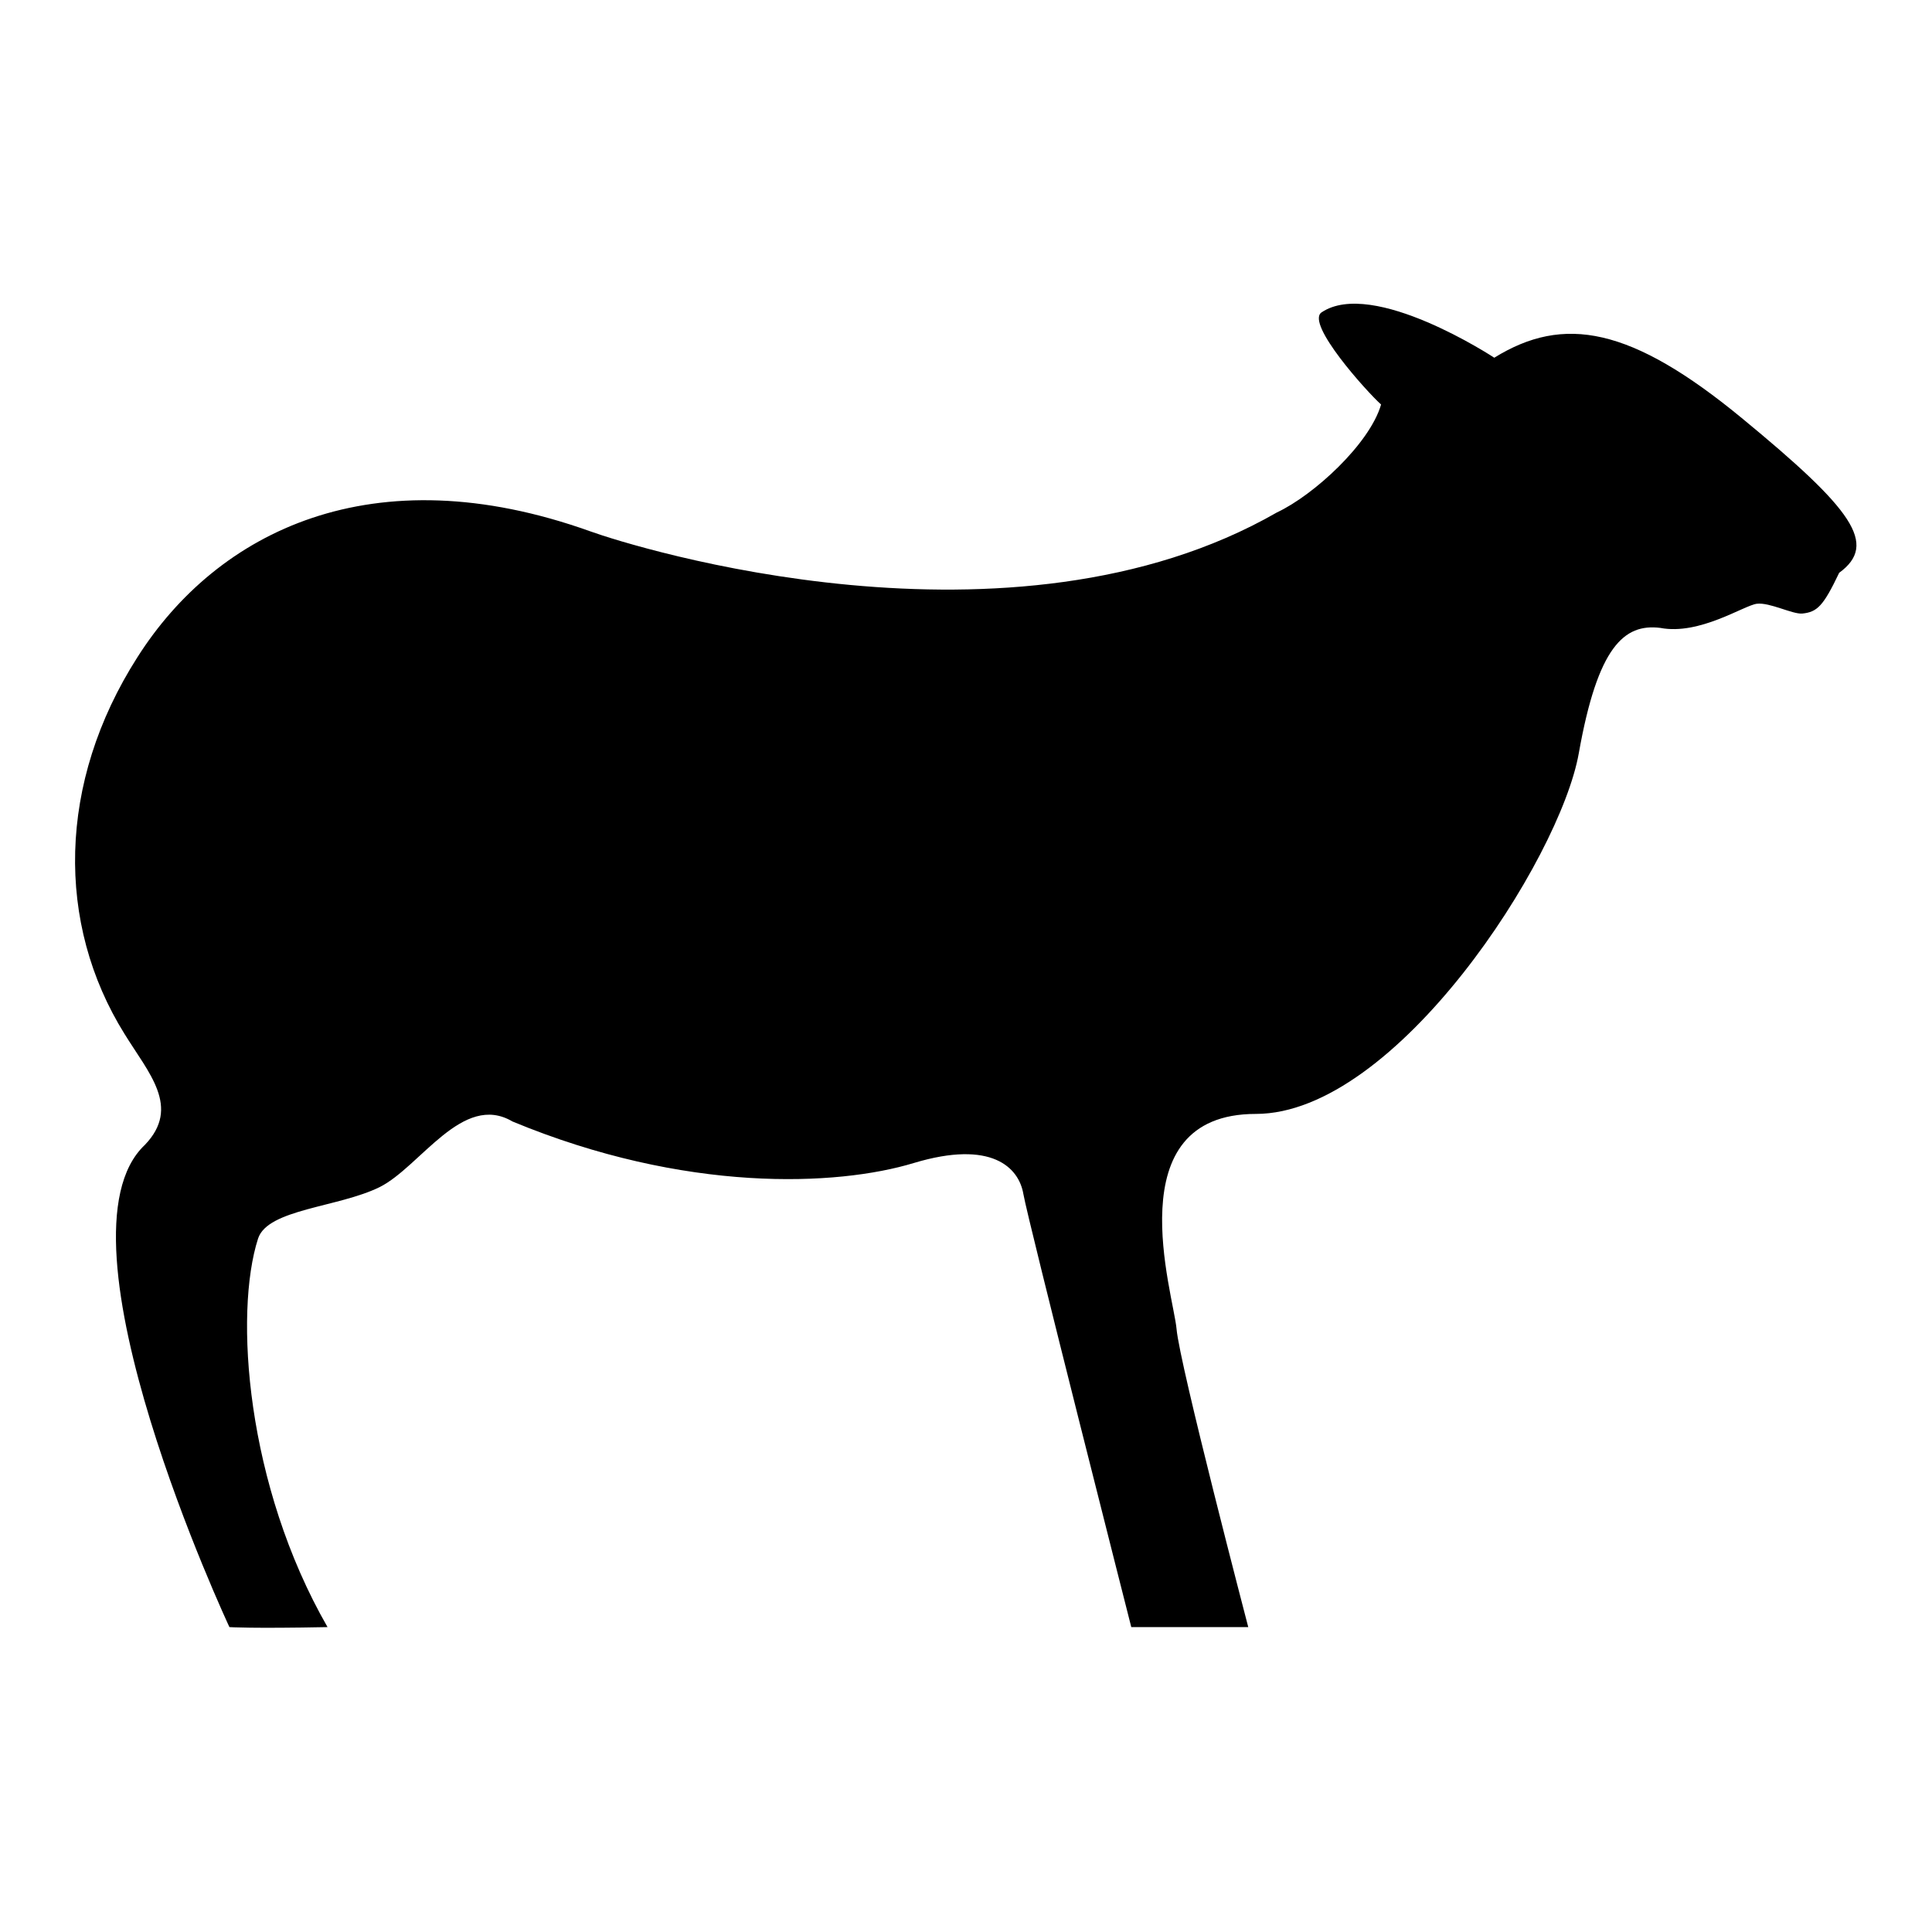 <?xml version="1.0" encoding="utf-8"?>
<!-- Svg Vector Icons : http://www.onlinewebfonts.com/icon -->
<!DOCTYPE svg PUBLIC "-//W3C//DTD SVG 1.1//EN" "http://www.w3.org/Graphics/SVG/1.1/DTD/svg11.dtd">
<svg version="1.1" xmlns="http://www.w3.org/2000/svg" xmlns:xlink="http://www.w3.org/1999/xlink" x="0px" y="0px" viewBox="0 0 256 256" enable-background="new 0 0 256 256" xml:space="preserve">
<g><g><path fill="#000000" d="M230.8,55.4c-14.7-12.1-23.6-13.7-32.8-8c0,0-16.1-10.6-22.9-6c-2.1,1.5,6,10.5,7.9,12.2c-1.5,5.2-8.9,12-13.8,14.3c-35.2,20.2-85.2,4.6-91,2.5c-28.8-10.3-49.4,0-60,16.7c-10.6,16.6-10.8,35.3-1.7,49.9c3.2,5.2,7.5,9.7,2.7,14.7c-13,12.2,11.2,63.9,11.2,63.9s2.9,0.2,13,0C32.6,196.8,31,174,34.2,164.1c1.3-3.9,10.6-4.1,16.1-6.8c5.4-2.7,11-12.6,17.6-8.7c22.9,9.5,43,8.6,53.2,5.5c10.3-3.1,13.9,0.6,14.5,4.1c0.6,3.5,14.3,57.4,14.3,57.4h15.5c0,0-9.1-34.8-9.5-39.5c-0.4-4.6-8.1-28.5,10.5-28.5c18.6,0,40.3-33.7,42.8-47.8s6-17.2,10.8-16.6c5.2,1,11.1-3,12.8-3.2c1.7-0.2,4.7,1.4,6,1.3c2-0.2,2.8-1,4.9-5.4C248.9,72.1,245.5,67.5,230.8,55.4z"/><g></g><g></g><g></g><g></g><g></g><g></g><g></g><g></g><g></g><g></g><g></g><g></g><g></g><g></g><g></g></g></g>
</svg>